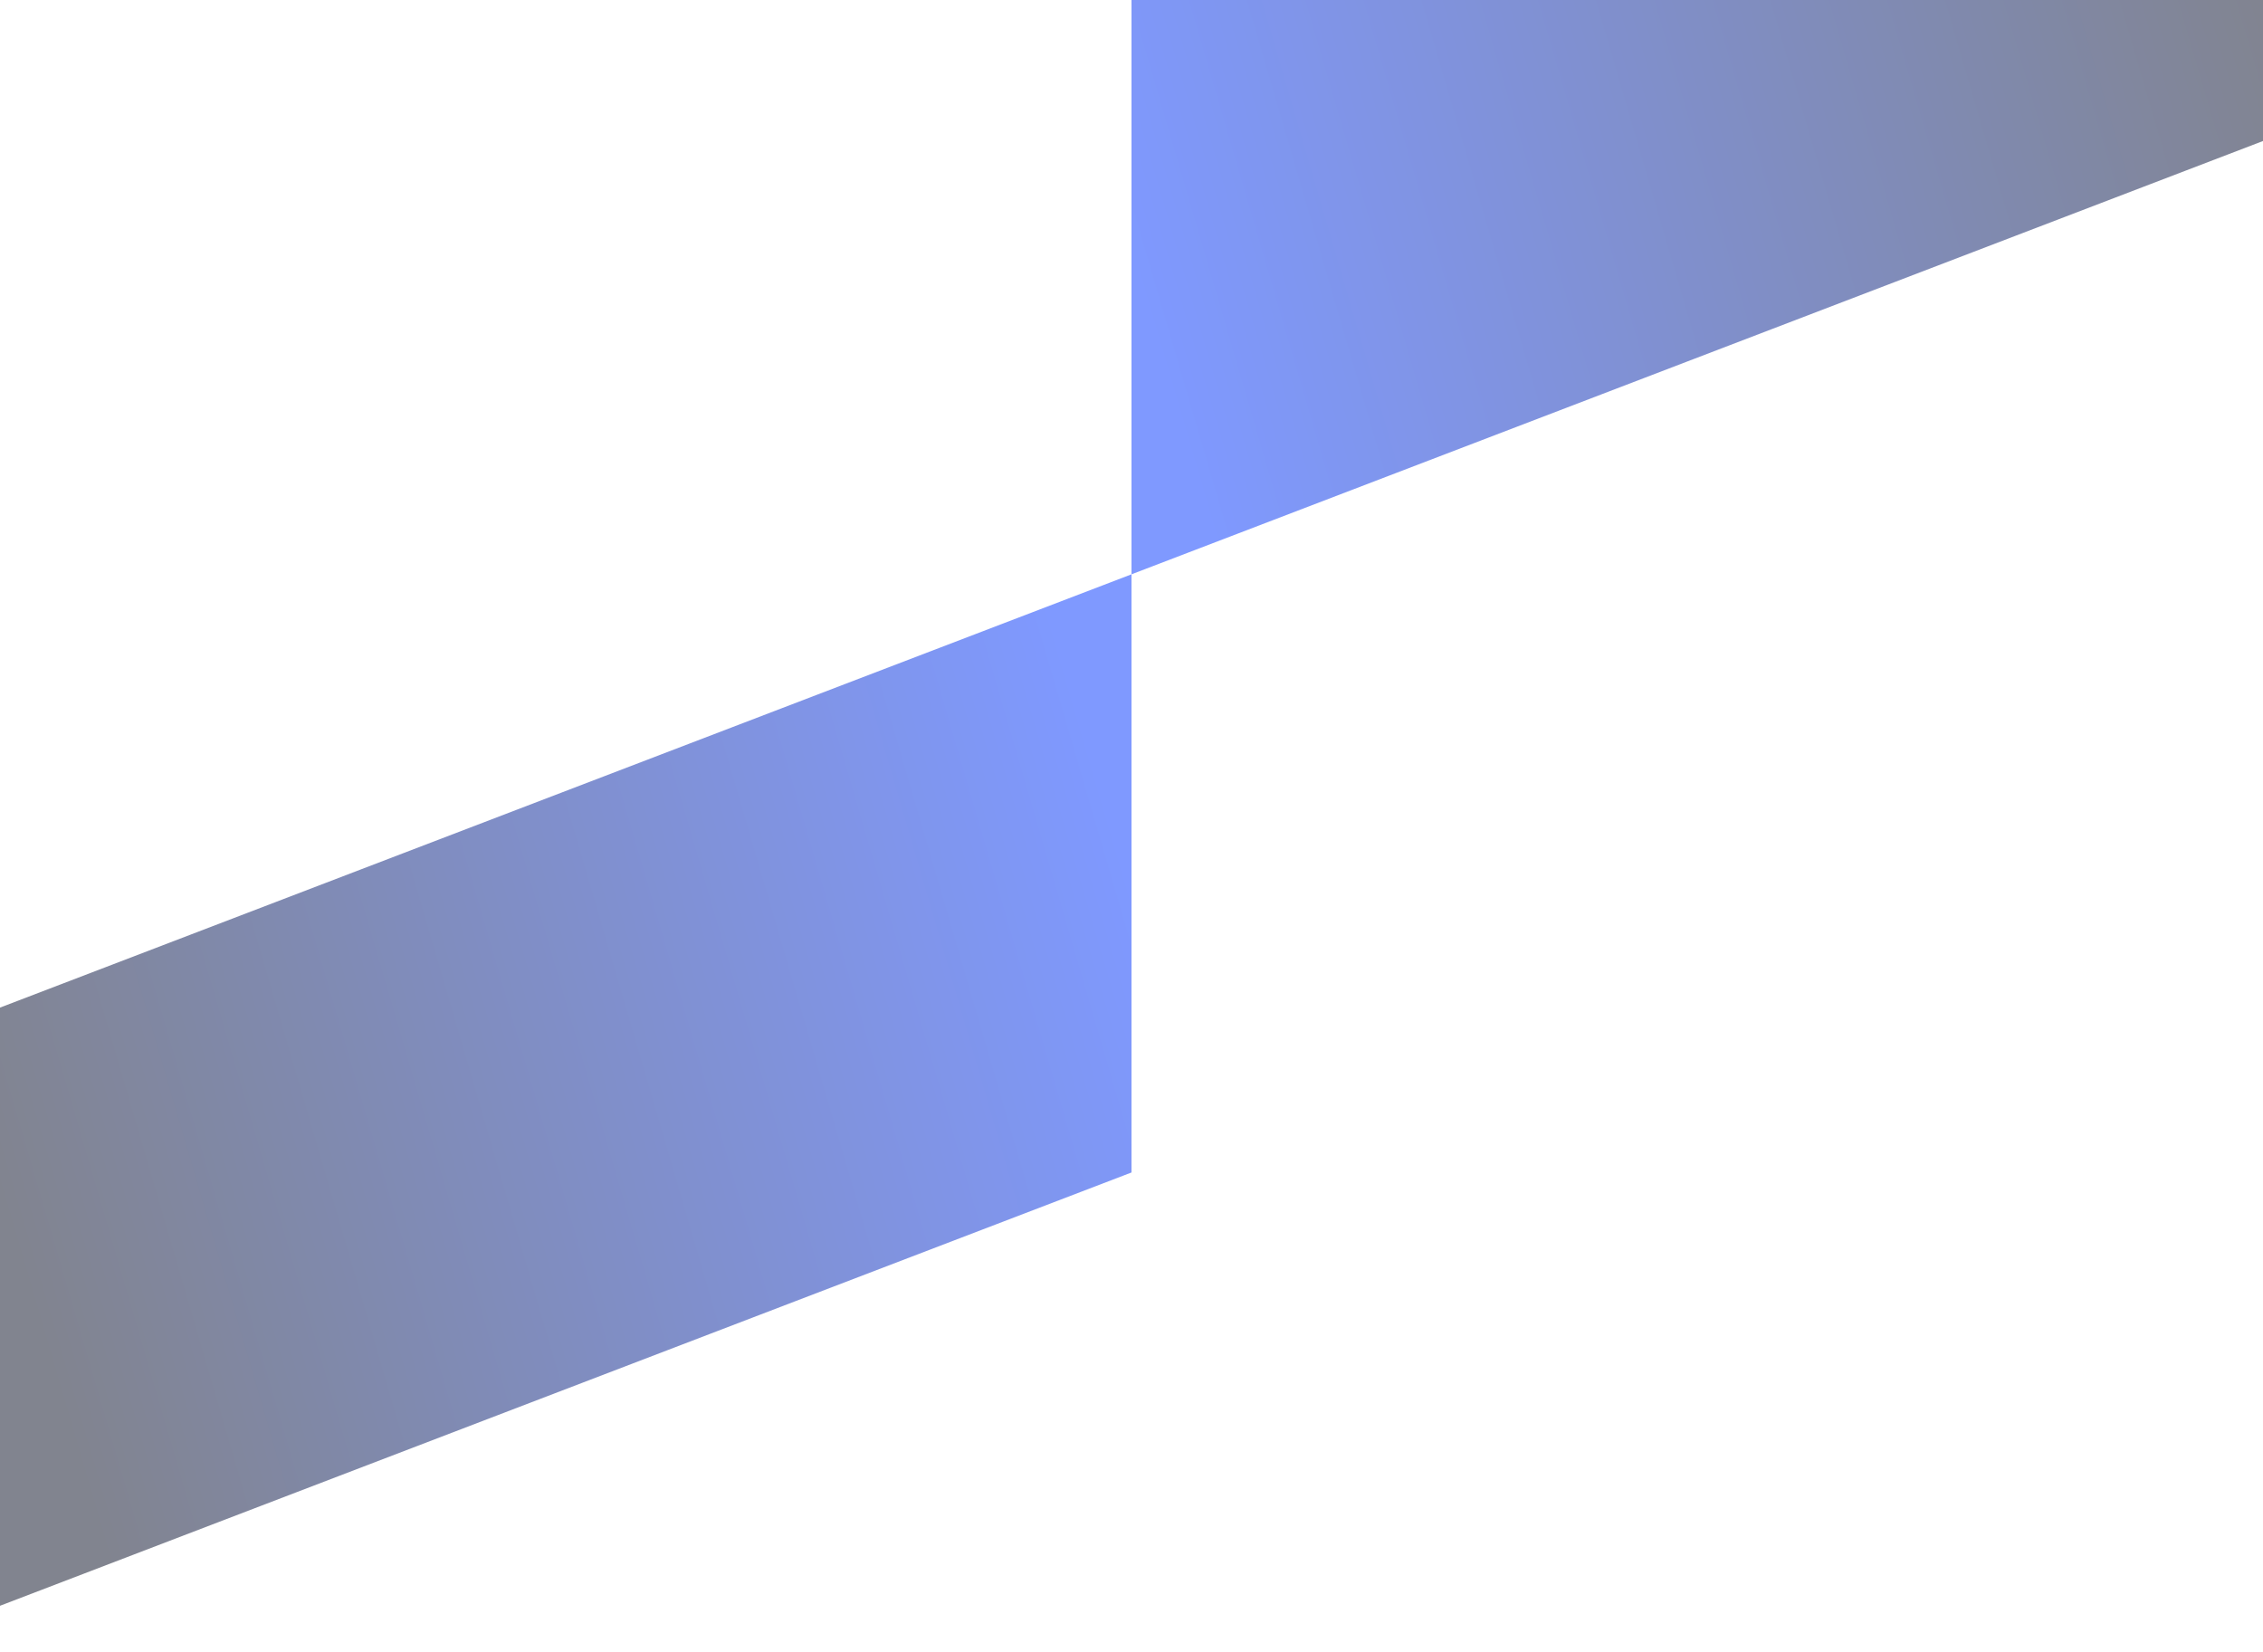 <svg width="1440" height="1051" viewBox="0 0 1440 1051" fill="none" xmlns="http://www.w3.org/2000/svg">
<g opacity="0.5">
<path d="M720 -15.182L1516 -320V60.627L720 365.444V-15.182Z" fill="url(#paint0_linear_9_29998)"/>
<path d="M720 746.071L-76 1050.89V670.262L720 365.444V746.071Z" fill="url(#paint1_linear_9_29998)"/>
</g>
<defs>
<linearGradient id="paint0_linear_9_29998" x1="720" y1="160.127" x2="1436.24" y2="-49.139" gradientUnits="userSpaceOnUse">
<stop stop-color="#0033FF"/>
<stop offset="1" stop-color="#03091F"/>
</linearGradient>
<linearGradient id="paint1_linear_9_29998" x1="720" y1="570.762" x2="3.758" y2="780.028" gradientUnits="userSpaceOnUse">
<stop stop-color="#0033FF"/>
<stop offset="1" stop-color="#03091F"/>
</linearGradient>
</defs>
</svg>
